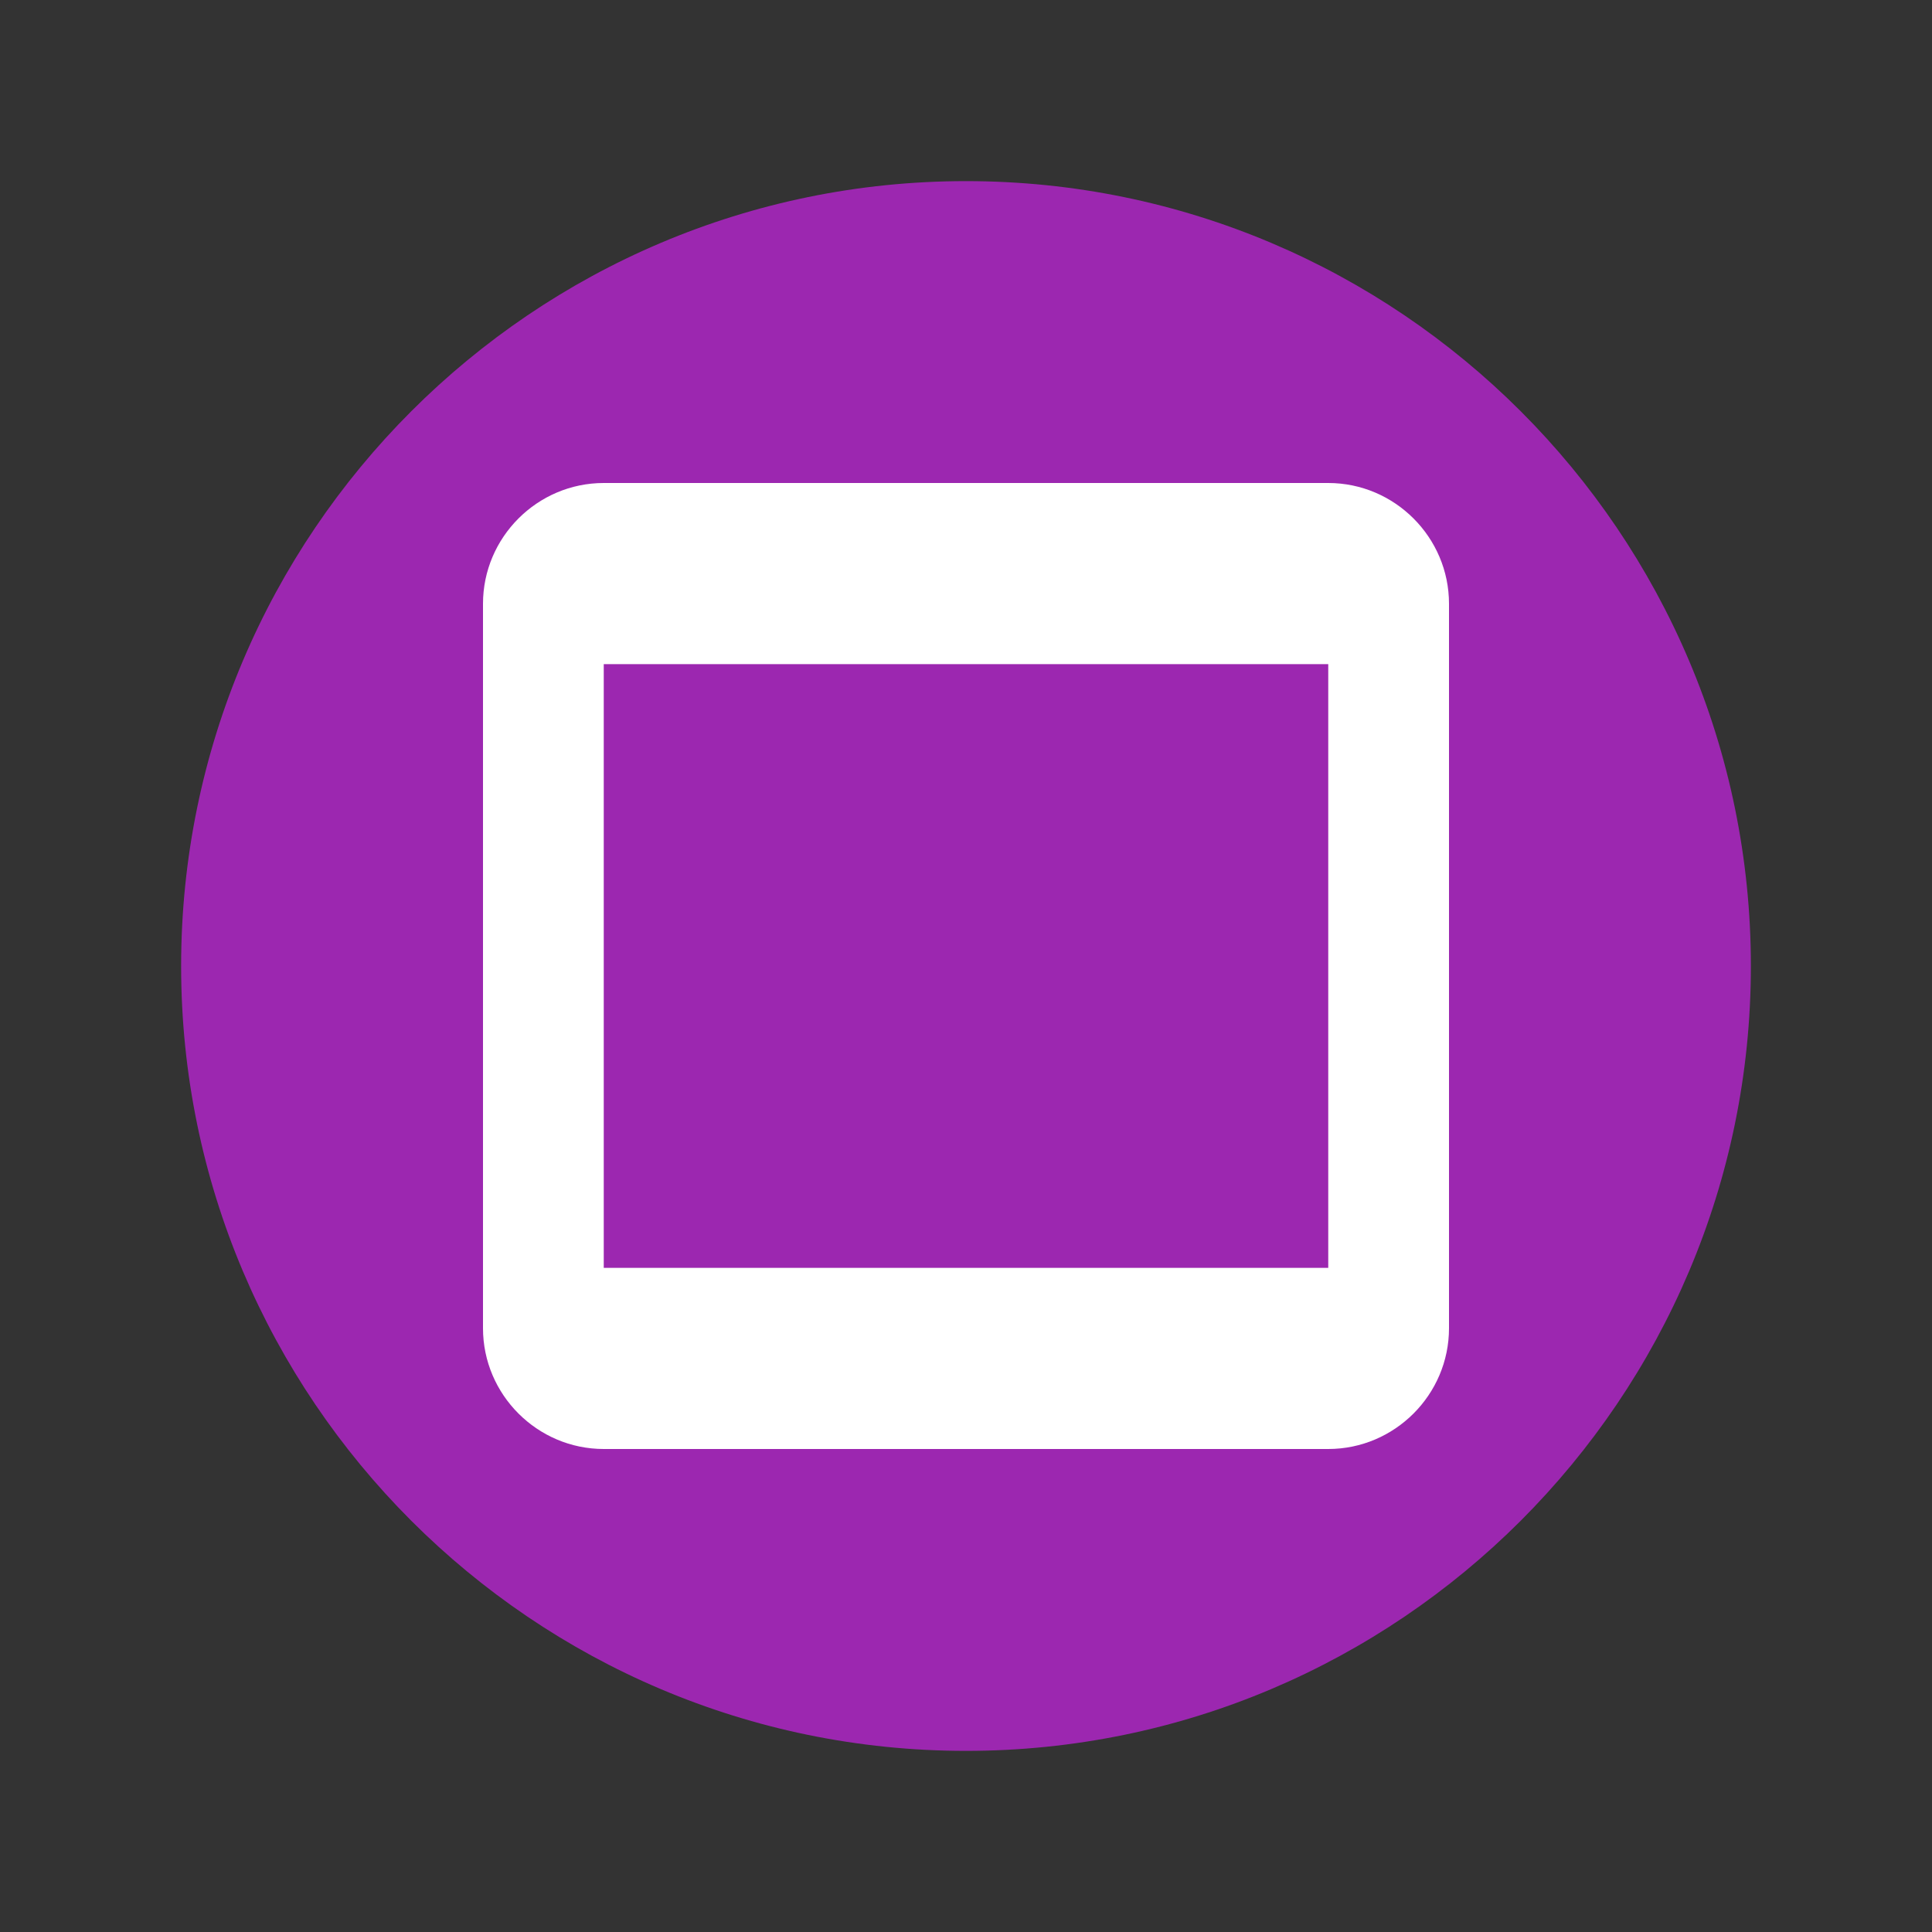 <svg xmlns="http://www.w3.org/2000/svg" x="0px" y="0px" width="64" height="64" viewBox="0 0 64 64">
<rect x="0" y="0" width="64" height="64" fill="#333333" stroke="none"/>
<path fill="#9C27B0" d="M32,58C17.663,58,6,46.337,6,32S17.663,6,32,6s26,11.663,26,26S46.337,58,32,58z"></path>
<path fill="#FFFFFF" d="M44,16H20c-2.2,0-4,1.8-4,4v24c0,2.2,1.8,4,4,4h24c2.2,0,4-1.8,4-4V20C48,17.8,46.2,16,44,16z M44,42H20V22h24V42z"></path>
<rect x="22" y="24" fill="#9C27B0" width="6" height="2"></rect>
<rect x="30" y="24" fill="#9C27B0" width="6" height="2"></rect>
<rect x="38" y="24" fill="#9C27B0" width="4" height="2"></rect>
<rect x="22" y="28" fill="#9C27B0" width="8" height="2"></rect>
<rect x="32" y="28" fill="#9C27B0" width="10" height="2"></rect>
<rect x="22" y="32" fill="#9C27B0" width="12" height="2"></rect>
<rect x="36" y="32" fill="#9C27B0" width="6" height="2"></rect>
<rect x="22" y="36" fill="#9C27B0" width="4" height="2"></rect>
<rect x="28" y="36" fill="#9C27B0" width="8" height="2"></rect>
</svg>
